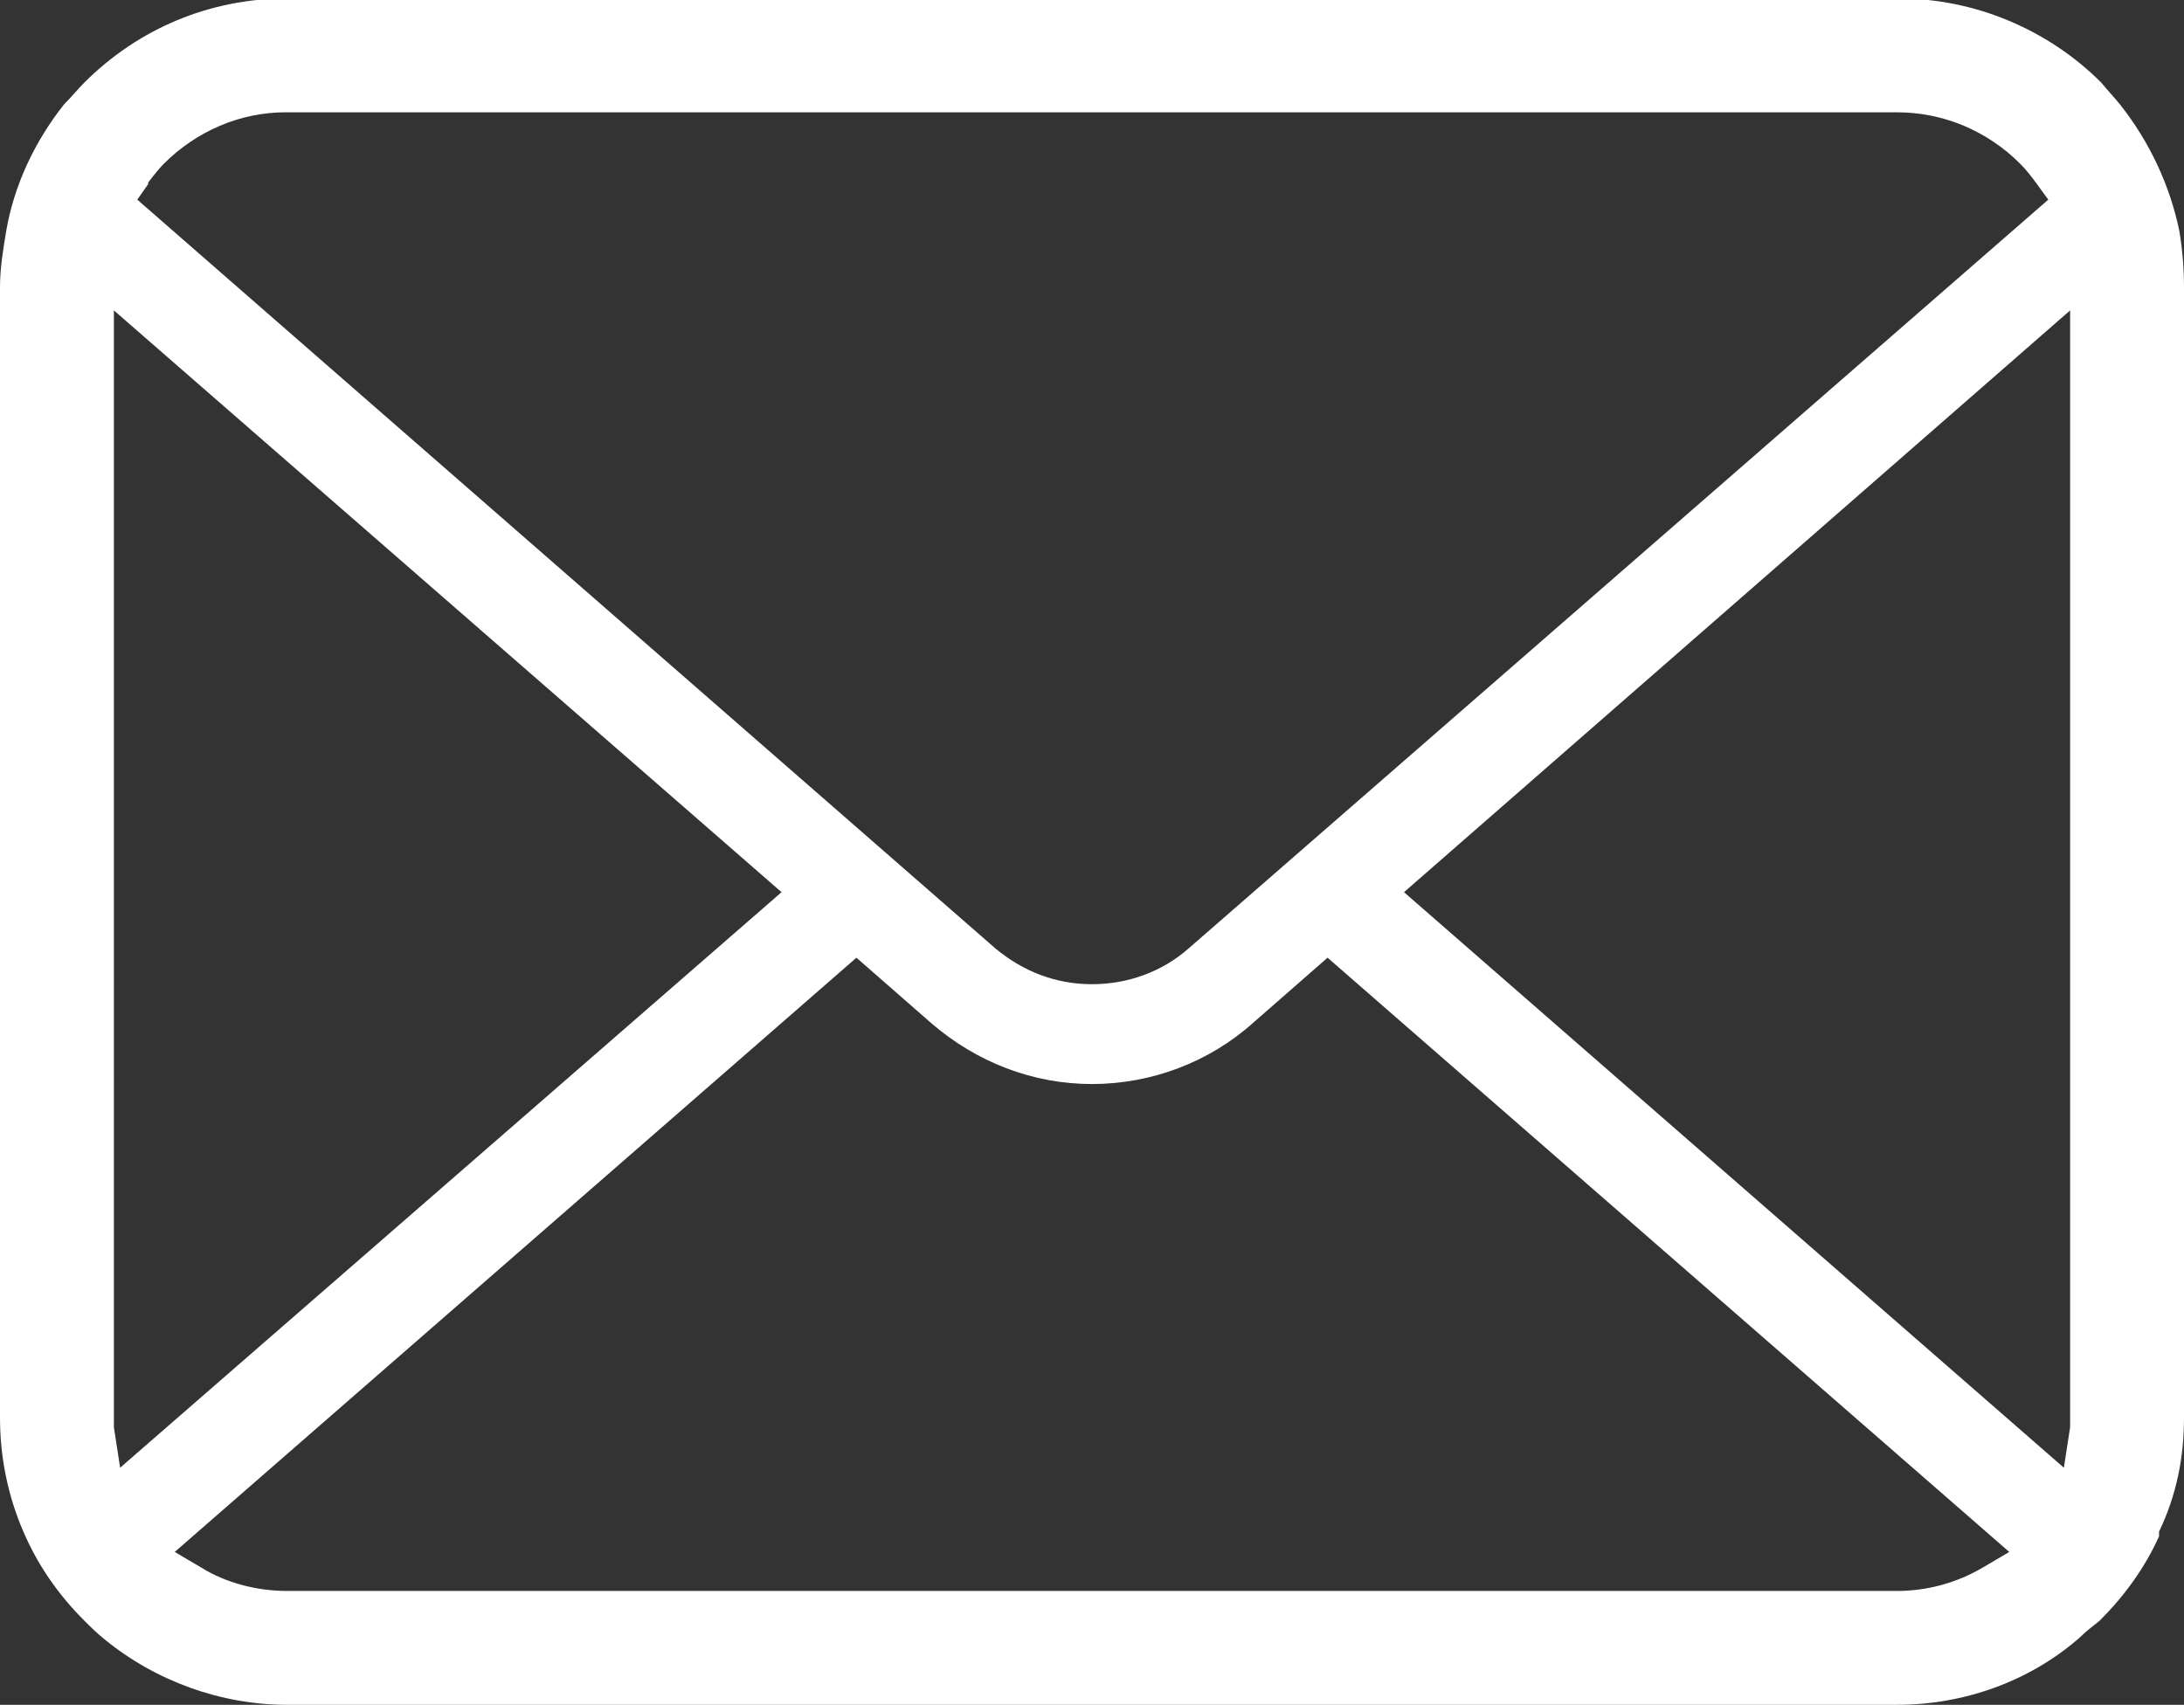 <?xml version="1.0" encoding="UTF-8"?><svg xmlns="http://www.w3.org/2000/svg" viewBox="0 0 14 10.93"><rect x="0" y="0" width="14" height="10.93" fill="#333333" stroke="none"/><defs><style>.d{fill:#fff;}</style></defs><g id="a"/><g id="b"><g id="c"><path class="d" d="M13.97,1.48c-.06-.29-.19-.57-.38-.81-.04-.05-.08-.09-.12-.14-.34-.34-.81-.54-1.3-.54H1.84c-.49,0-.95,.19-1.3,.54-.04,.04-.08,.09-.13,.14C.22,.91,.09,1.19,.04,1.48c-.02,.12-.04,.24-.04,.36v7.25c0,.25,.05,.5,.15,.73,.09,.21,.22,.4,.39,.57,.04,.04,.08,.08,.13,.12,.33,.27,.75,.42,1.17,.42H12.16c.43,0,.85-.15,1.17-.43,.04-.04,.08-.07,.13-.11,.16-.16,.29-.34,.38-.54v-.03c.11-.23,.16-.47,.16-.73V1.84c0-.12-.01-.24-.03-.36ZM.95,1.17s.06-.08,.1-.12c.21-.21,.49-.33,.78-.33H12.16c.3,0,.58,.12,.79,.33,.04,.04,.07,.08,.1,.12l.08,.11L7.62,6.08c-.17,.15-.39,.23-.62,.23s-.44-.08-.62-.23L.88,1.28l.07-.1Zm-.22,7.98s0-.04,0-.06V1.99l4.28,3.73L.77,9.41l-.04-.26Zm11.98,.9c-.17,.1-.36,.15-.55,.15H1.84c-.19,0-.39-.05-.55-.15l-.17-.1,4.37-3.81,.48,.42c.29,.25,.65,.39,1.03,.39s.75-.14,1.03-.39l.48-.42,4.37,3.81-.17,.1Zm.56-.96s0,.04,0,.06l-.04,.26-4.23-3.69L13.27,1.99v7.1Z"/></g></g></svg>